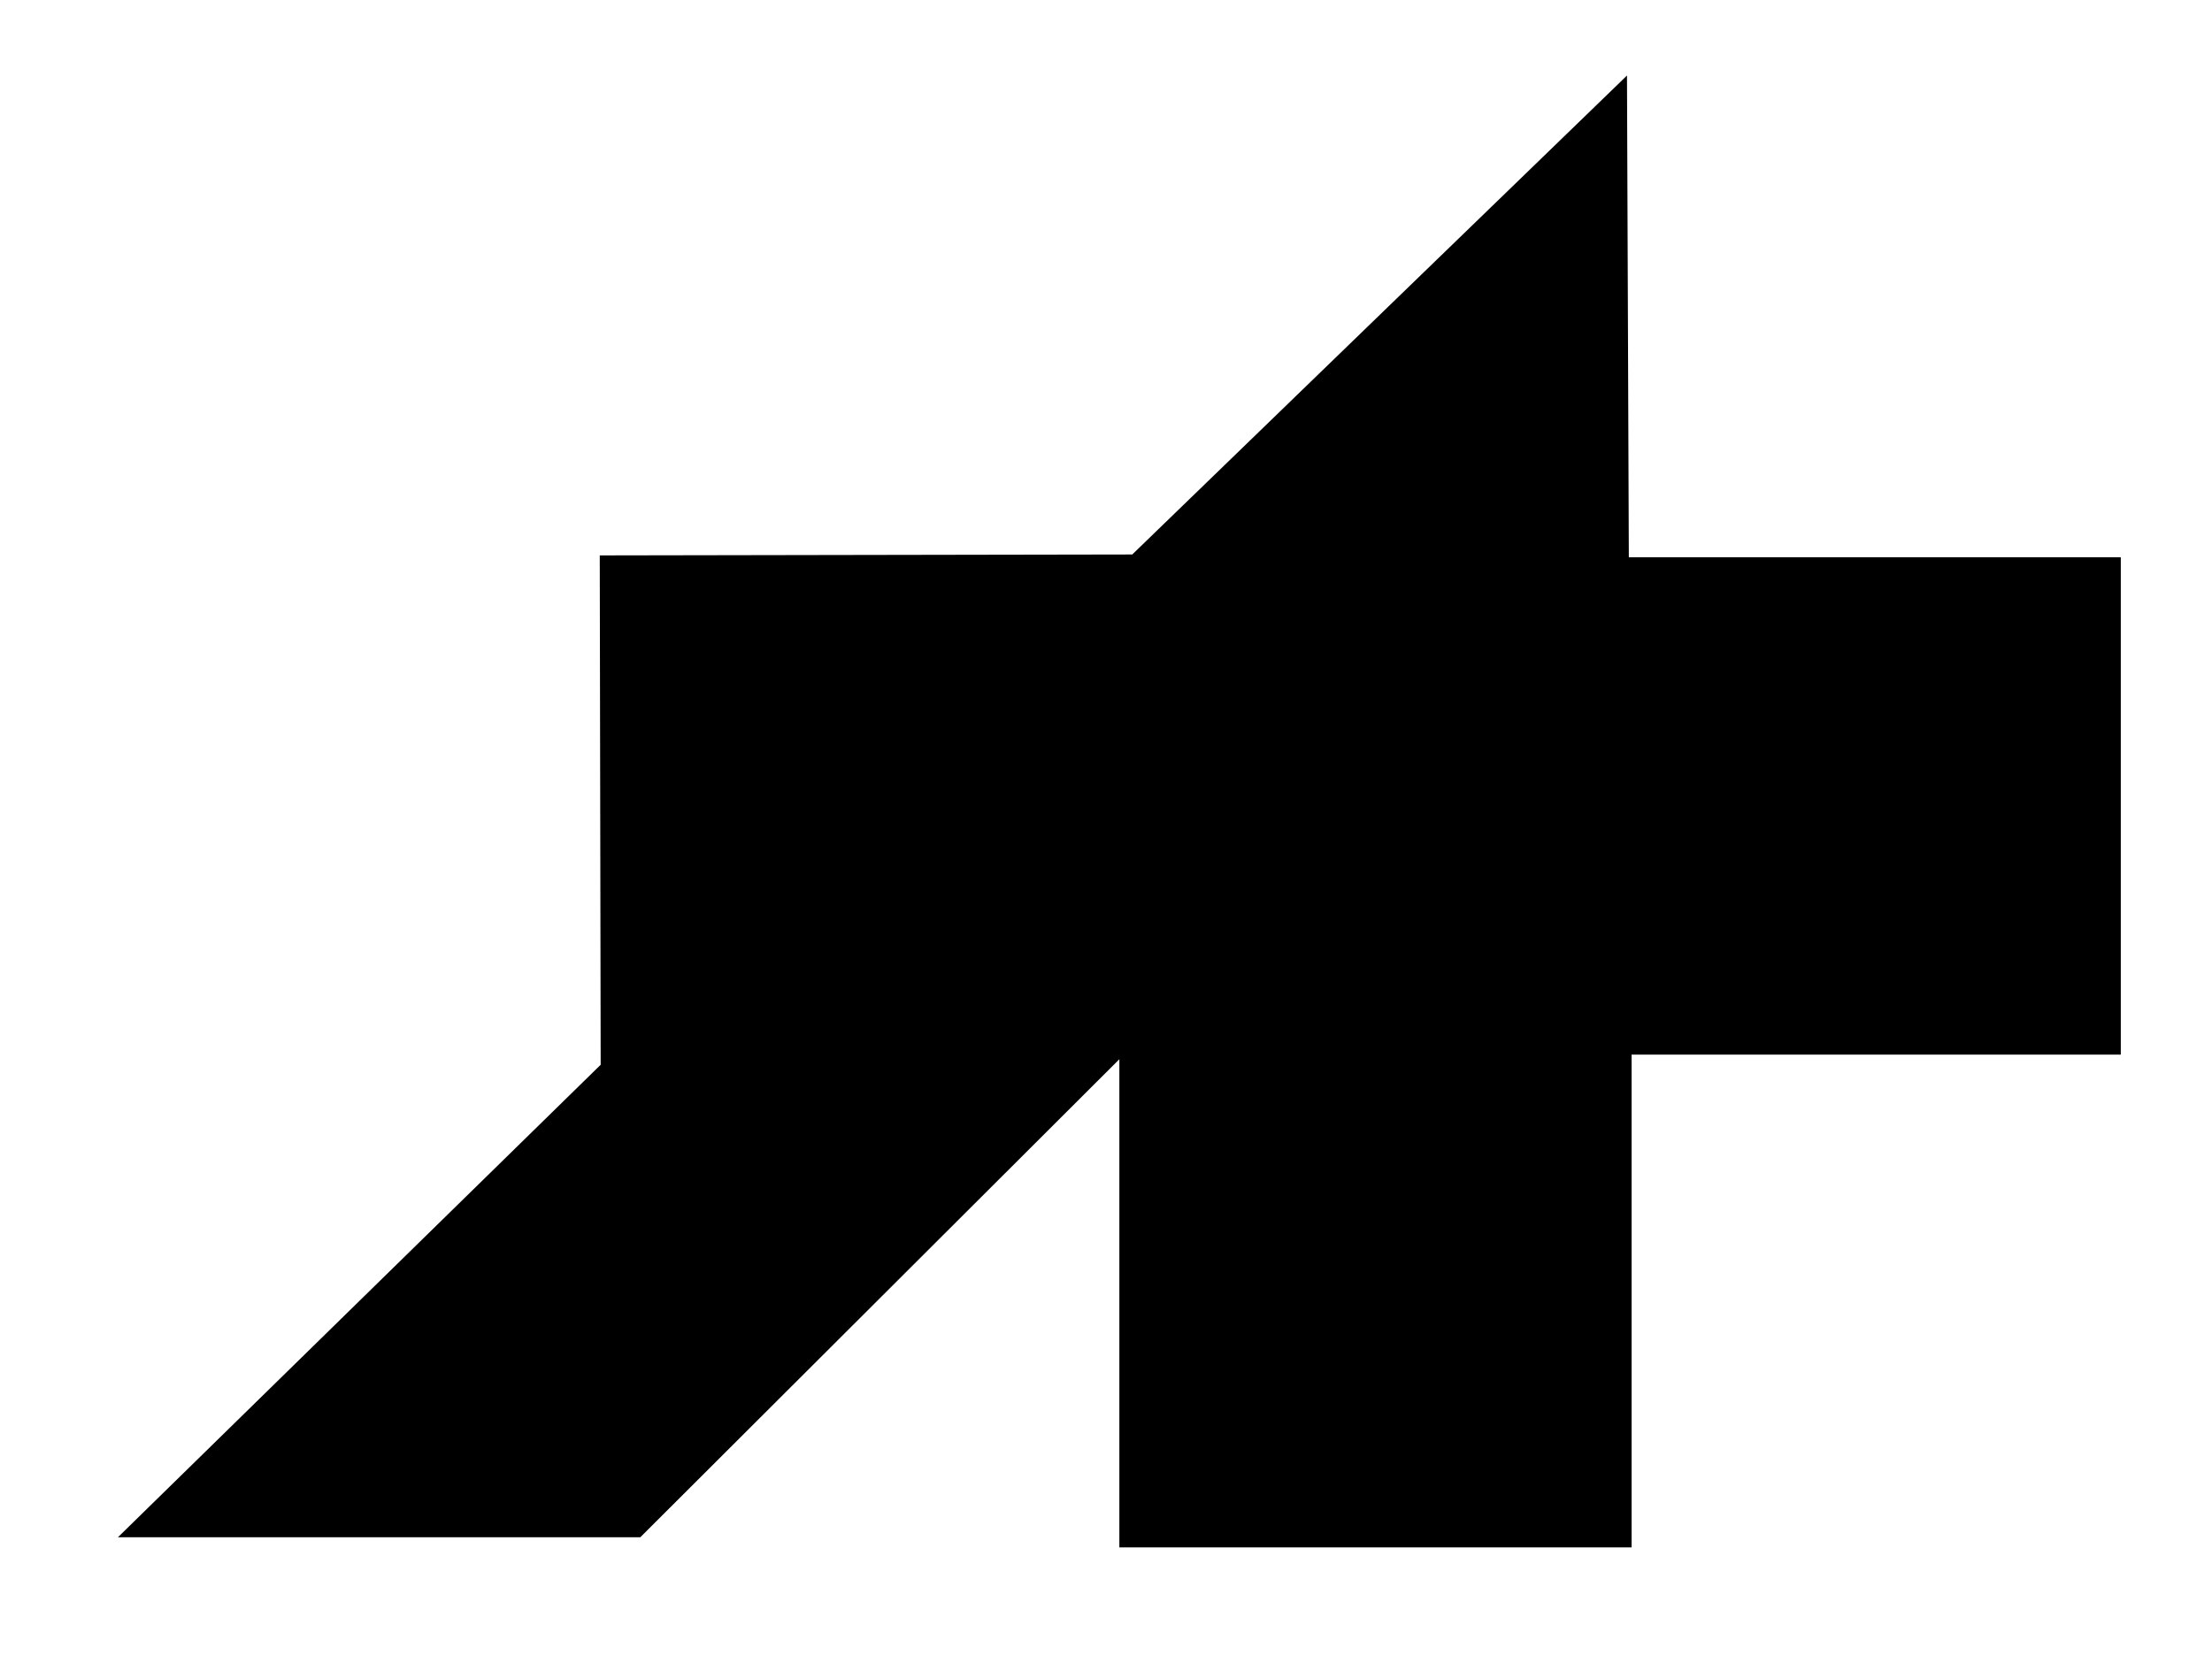 <?xml version="1.0" encoding="UTF-8"?>
<svg xmlns="http://www.w3.org/2000/svg" version="1.1" viewBox="0 0 240.1 181.4">
  <!-- Generator: Adobe Illustrator 28.7.5, SVG Export Plug-In . SVG Version: 1.2.0 Build 176)  -->
  <g>
    <g id="Vrstva_1">
      <polygon points="12.8 166.9 69.5 166.9 121.5 115 121.5 168 177.1 168 177.1 114.5 230.2 114.5 230.2 60.5 176.8 60.5 176.6 8.2 122.9 60.2 65.1 60.3 65.2 115.6 12.8 166.9"/>
    </g>
  </g>
</svg>